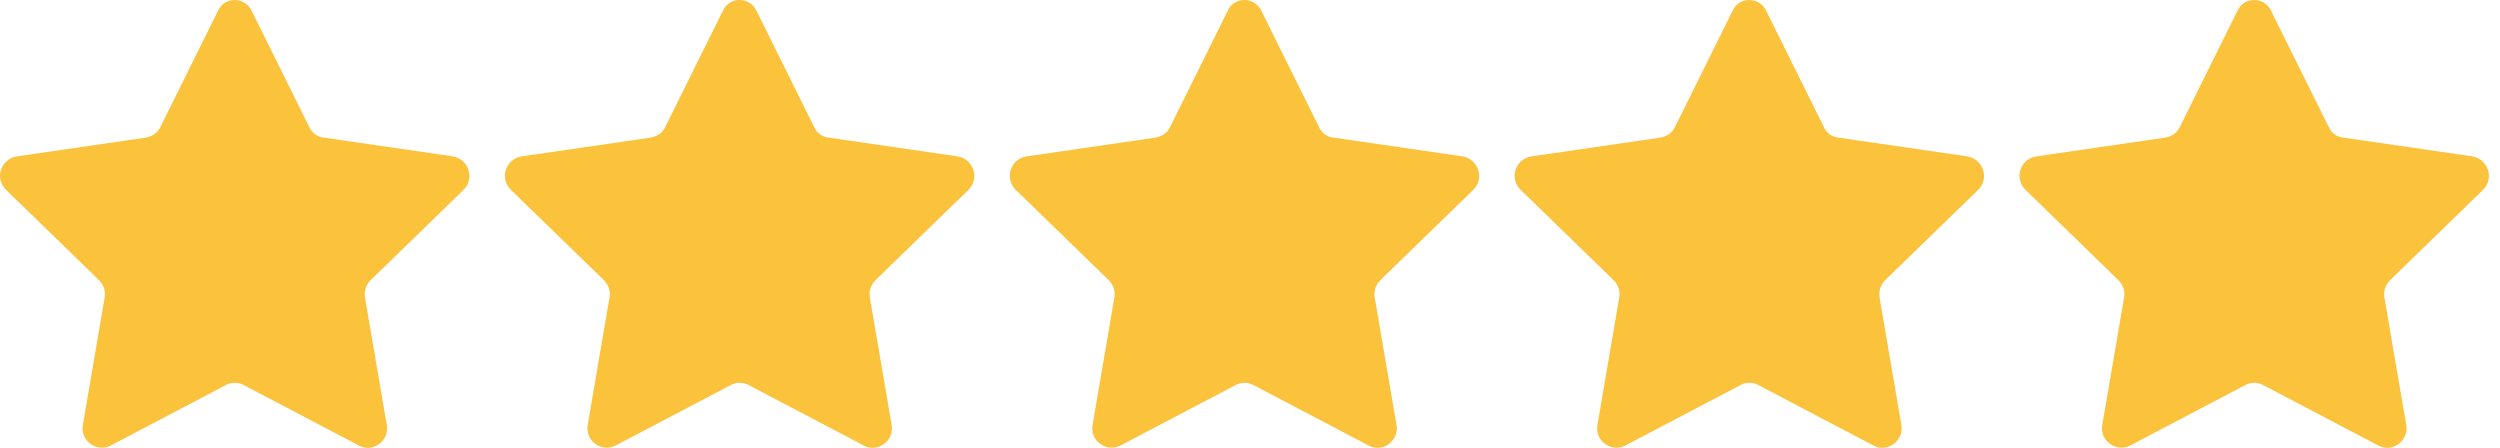 <svg xmlns="http://www.w3.org/2000/svg" width="201" height="36" viewBox="0 0 201 36" fill="none"><g clip-path="url(#clip0_45_1049)"><path d="M20.238 0.88L24.876 10.235C25.089 10.699 25.543 11.027 26.046 11.066L36.406 12.573C37.662 12.786 38.204 14.332 37.285 15.251L29.805 22.518C29.428 22.895 29.264 23.398 29.341 23.9L31.1 34.183C31.313 35.44 29.97 36.435 28.849 35.816L19.609 30.965C19.145 30.714 18.604 30.714 18.15 30.965L8.911 35.816C7.78 36.406 6.446 35.44 6.659 34.183L8.418 23.9C8.505 23.398 8.331 22.895 7.954 22.518L0.474 15.251C-0.444 14.332 0.058 12.786 1.353 12.573L11.713 11.066C12.216 10.979 12.67 10.689 12.883 10.235L17.522 0.88C18.024 -0.29 19.696 -0.29 20.238 0.88Z" fill="#FBC23B"></path></g><g clip-path="url(#clip1_45_1049)"><path d="M60.828 0.88L65.467 10.235C65.68 10.699 66.134 11.027 66.636 11.066L76.997 12.573C78.253 12.786 78.794 14.332 77.876 15.251L70.396 22.518C70.019 22.895 69.855 23.398 69.932 23.9L71.691 34.183C71.903 35.44 70.56 36.435 69.439 35.816L60.2 30.965C59.736 30.714 59.195 30.714 58.741 30.965L49.501 35.816C48.371 36.406 47.037 35.44 47.25 34.183L49.008 23.9C49.096 23.398 48.922 22.895 48.545 22.518L41.064 15.251C40.146 14.332 40.649 12.786 41.944 12.573L52.304 11.066C52.807 10.979 53.261 10.689 53.474 10.235L58.112 0.88C58.615 -0.29 60.287 -0.29 60.828 0.88Z" fill="#FBC23B"></path></g><g clip-path="url(#clip2_45_1049)"><path d="M101.419 0.88L106.058 10.235C106.27 10.699 106.724 11.027 107.227 11.066L117.587 12.573C118.844 12.786 119.385 14.332 118.467 15.251L110.987 22.518C110.61 22.895 110.445 23.398 110.523 23.9L112.282 34.183C112.494 35.44 111.151 36.435 110.03 35.816L100.791 30.965C100.327 30.714 99.785 30.714 99.331 30.965L90.092 35.816C88.961 36.406 87.628 35.44 87.84 34.183L89.599 23.9C89.686 23.398 89.512 22.895 89.135 22.518L81.655 15.251C80.737 14.332 81.239 12.786 82.534 12.573L92.895 11.066C93.397 10.979 93.852 10.689 94.064 10.235L98.703 0.88C99.206 -0.29 100.878 -0.29 101.419 0.88Z" fill="#FBC23B"></path></g><g clip-path="url(#clip3_45_1049)"><path d="M142.009 0.88L146.648 10.235C146.861 10.699 147.315 11.027 147.818 11.066L158.178 12.573C159.434 12.786 159.975 14.332 159.057 15.251L151.577 22.518C151.2 22.895 151.036 23.398 151.113 23.9L152.872 34.183C153.085 35.44 151.741 36.435 150.62 35.816L141.381 30.965C140.917 30.714 140.376 30.714 139.922 30.965L130.683 35.816C129.552 36.406 128.218 35.44 128.431 34.183L130.19 23.9C130.277 23.398 130.103 22.895 129.726 22.518L122.246 15.251C121.327 14.332 121.83 12.786 123.125 12.573L133.485 11.066C133.988 10.979 134.442 10.689 134.655 10.235L139.294 0.88C139.796 -0.29 141.468 -0.29 142.009 0.88Z" fill="#FBC23B"></path></g><g clip-path="url(#clip4_45_1049)"><path d="M182.6 0.88L187.239 10.235C187.451 10.699 187.906 11.027 188.408 11.066L198.769 12.573C200.025 12.786 200.566 14.332 199.648 15.251L192.168 22.518C191.791 22.895 191.627 23.398 191.704 23.9L193.463 34.183C193.675 35.44 192.332 36.435 191.211 35.816L181.972 30.965C181.508 30.714 180.967 30.714 180.512 30.965L171.273 35.816C170.142 36.406 168.809 35.44 169.021 34.183L170.78 23.9C170.867 23.398 170.693 22.895 170.316 22.518L162.836 15.251C161.918 14.332 162.421 12.786 163.716 12.573L174.076 11.066C174.578 10.979 175.033 10.689 175.245 10.235L179.884 0.88C180.387 -0.29 182.059 -0.29 182.6 0.88Z" fill="#FBC23B"></path></g><defs><clipPath id="clip0_45_1049"><rect width="37.74" height="36" fill="white"></rect></clipPath><clipPath id="clip1_45_1049"><rect width="37.74" height="36" fill="white" transform="translate(40.591)"></rect></clipPath><clipPath id="clip2_45_1049"><rect width="37.74" height="36" fill="white" transform="translate(81.181)"></rect></clipPath><clipPath id="clip3_45_1049"><rect width="37.74" height="36" fill="white" transform="translate(121.772)"></rect></clipPath><clipPath id="clip4_45_1049"><rect width="37.74" height="36" fill="white" transform="translate(162.362)"></rect></clipPath></defs></svg>